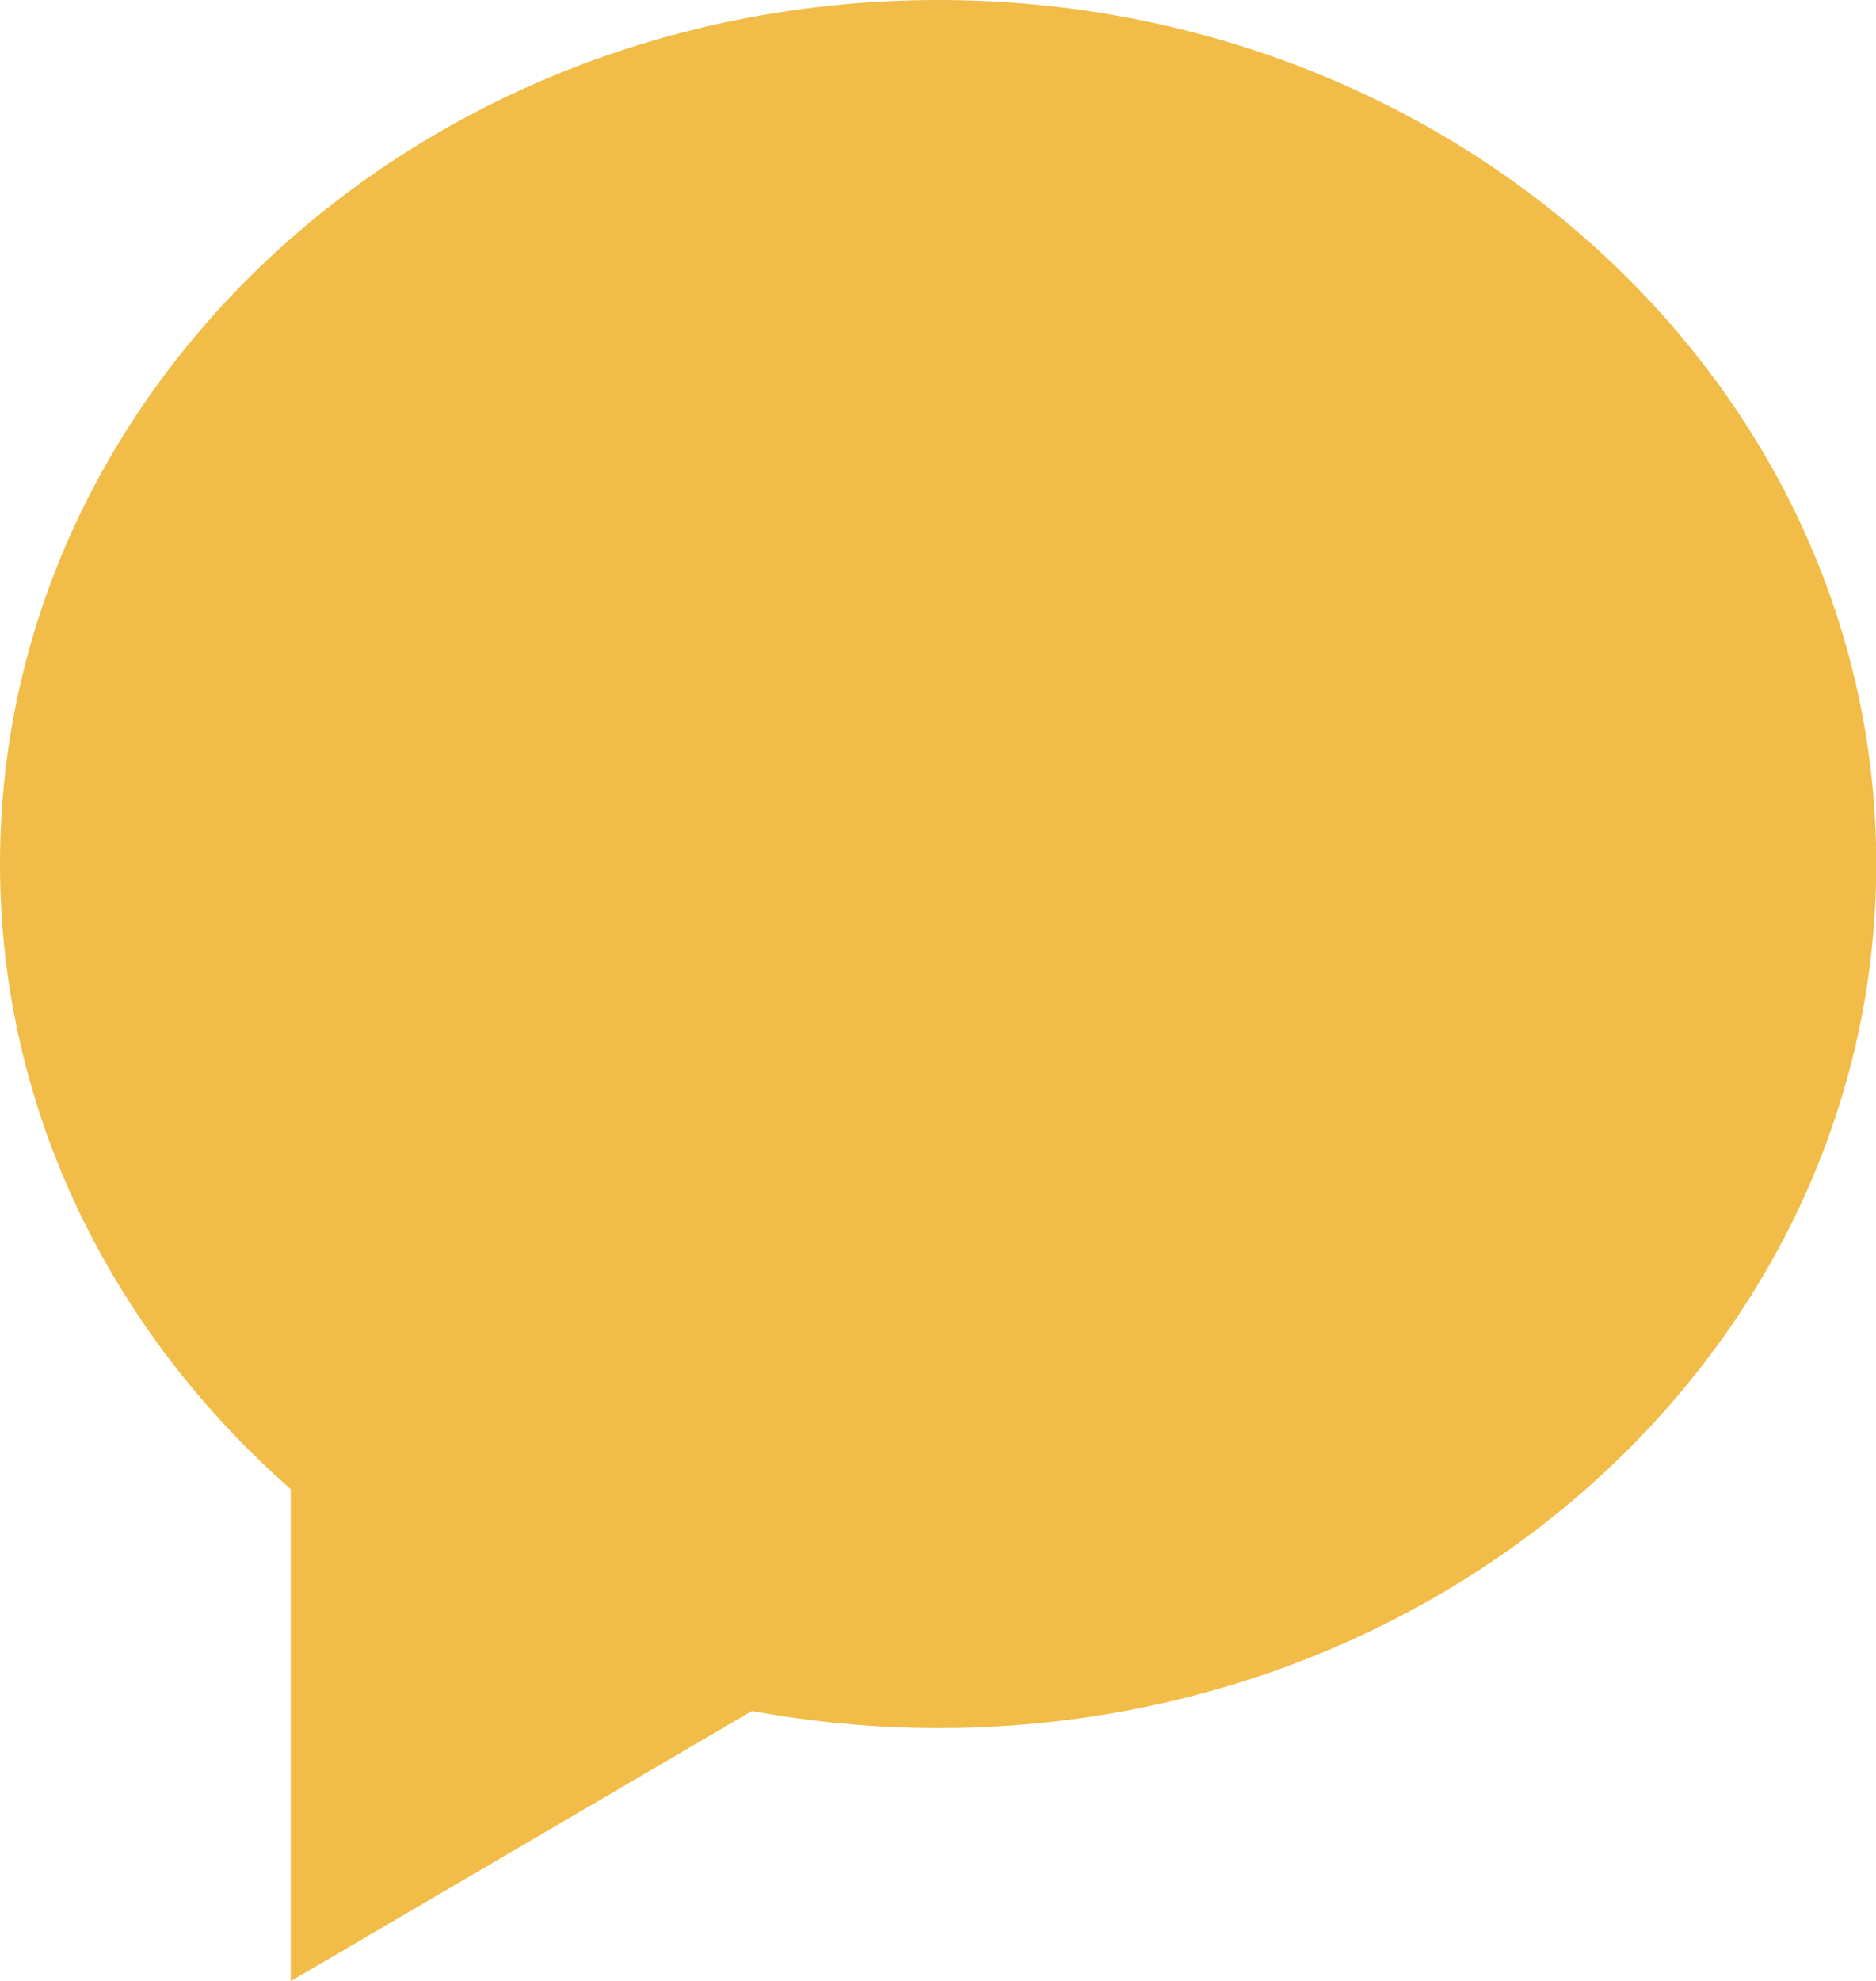 <svg xmlns="http://www.w3.org/2000/svg" width="198" height="209" viewBox="0 0 198 209" fill="none"><g clip-path="url(#clip0_26_2)"><path d="M99.013 0C44.32 0 0 40.795 0 91.16C0 117.104 11.774 140.51 30.685 157.112V209.025L79.363 180.517C85.709 181.685 92.284 182.32 99.013 182.32C153.705 182.32 198.025 141.525 198.025 91.16C198.025 40.795 153.68 0 99.013 0Z" fill="#F1BC47"></path></g><defs><clipPath id="clip0_26_2"><rect width="198" height="209" fill="white"></rect></clipPath></defs></svg>